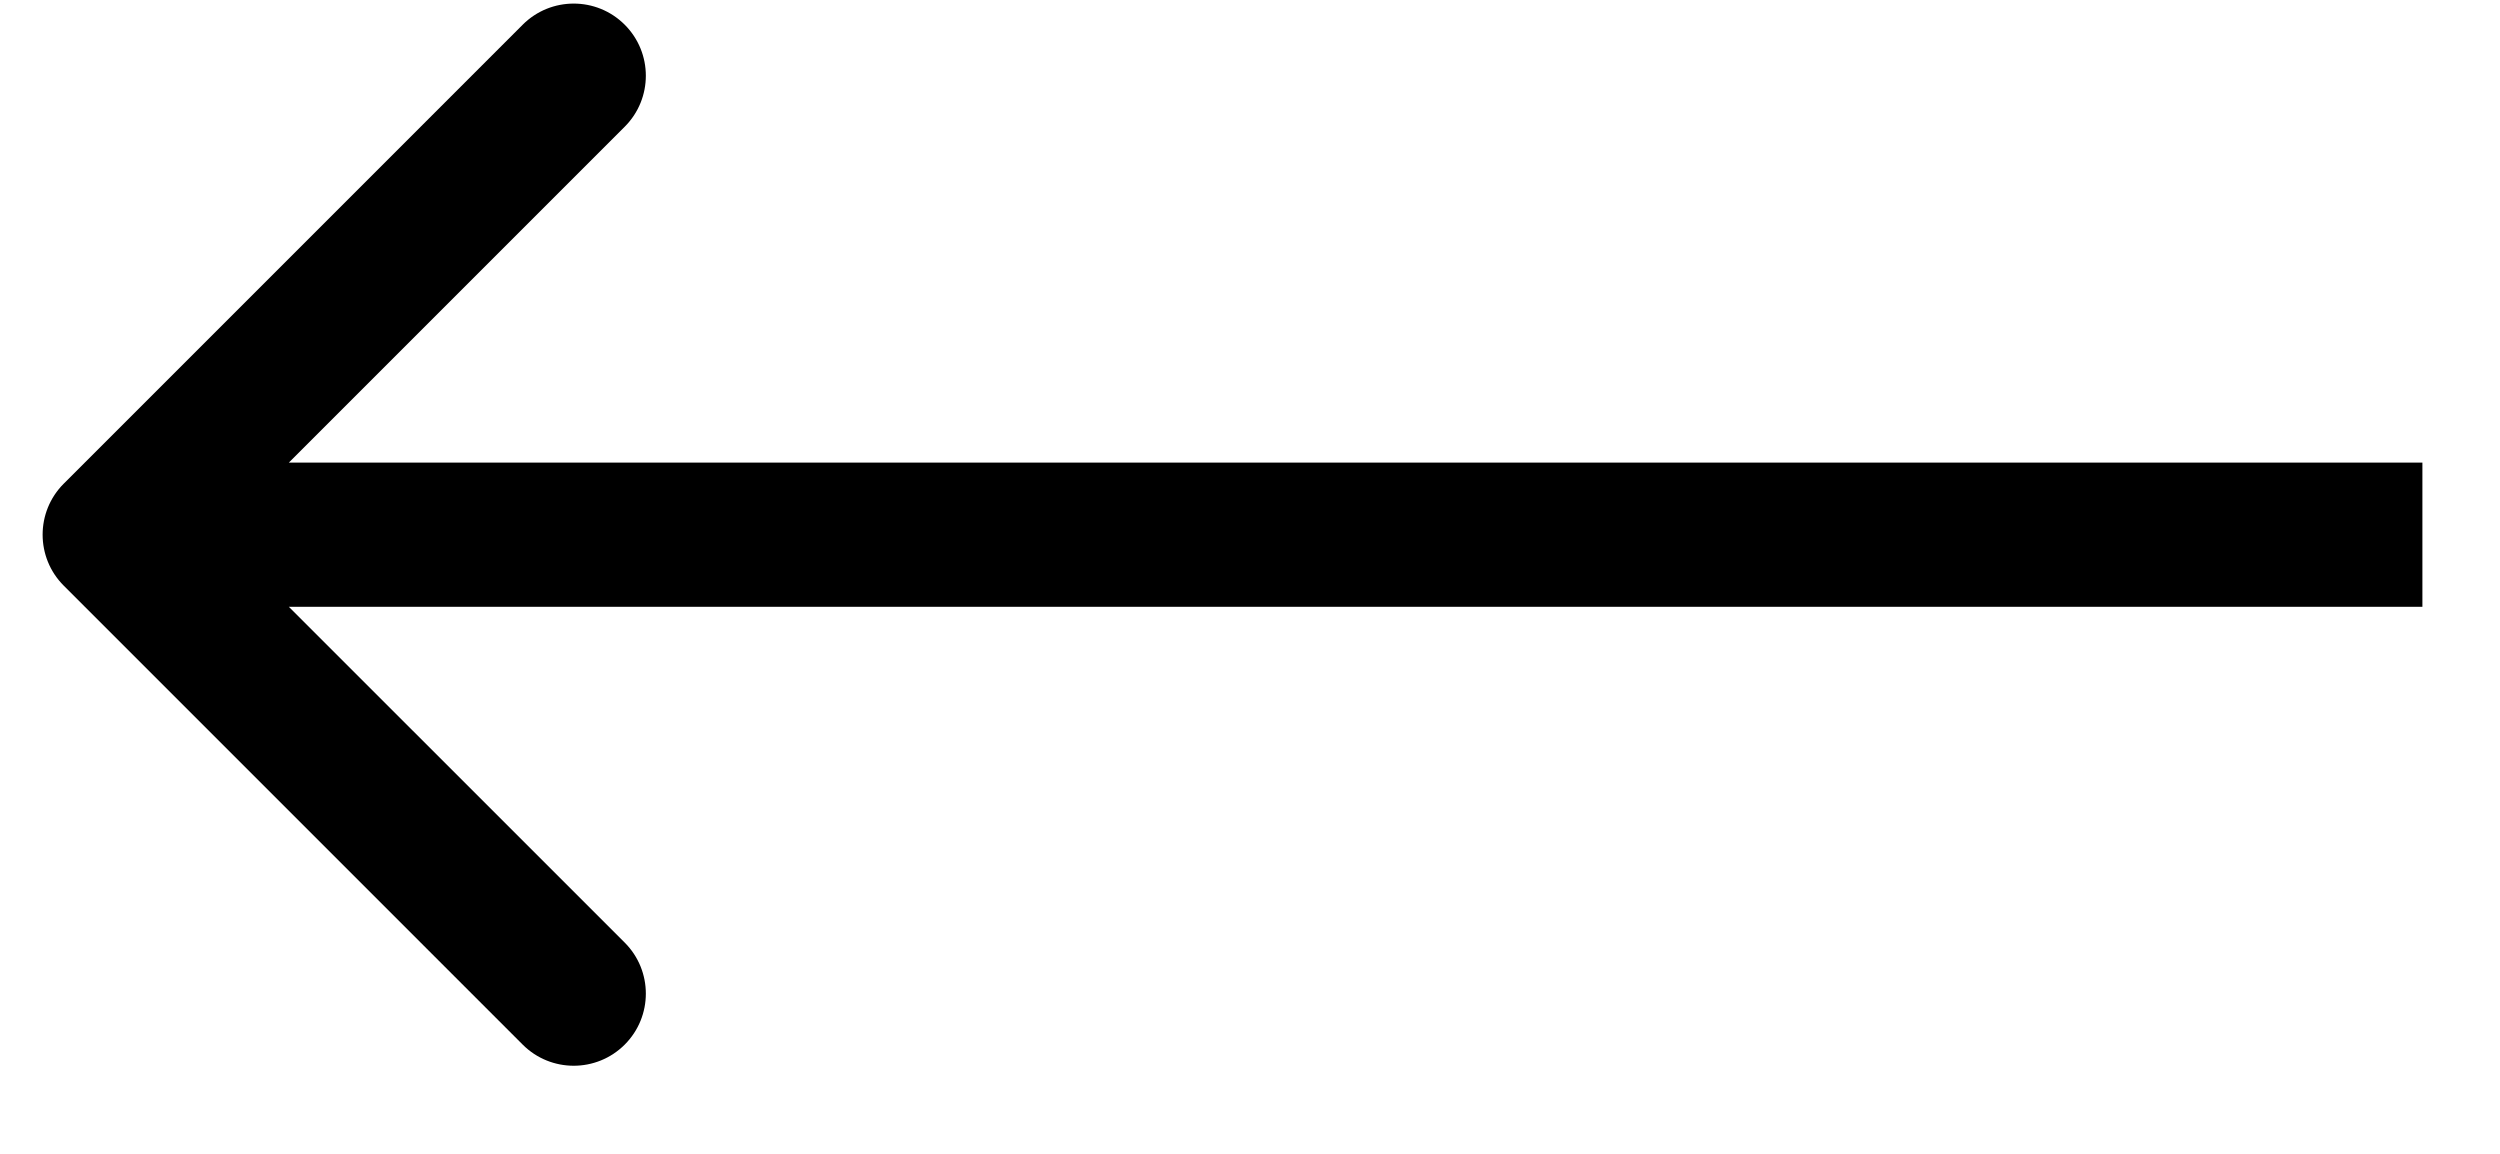 <svg width="26" height="12" viewBox="0 0 26 12" fill="none" xmlns="http://www.w3.org/2000/svg">
<path d="M0.663 5.03C0.37 5.323 0.37 5.798 0.663 6.091L5.436 10.864C5.729 11.157 6.204 11.157 6.497 10.864C6.79 10.571 6.79 10.096 6.497 9.803L2.254 5.561L6.497 1.318C6.79 1.025 6.79 0.55 6.497 0.257C6.204 -0.036 5.729 -0.036 5.436 0.257L0.663 5.03ZM25.193 4.811L1.193 4.811L1.193 6.311L25.193 6.311L25.193 4.811Z" fill="black"/>
</svg>
